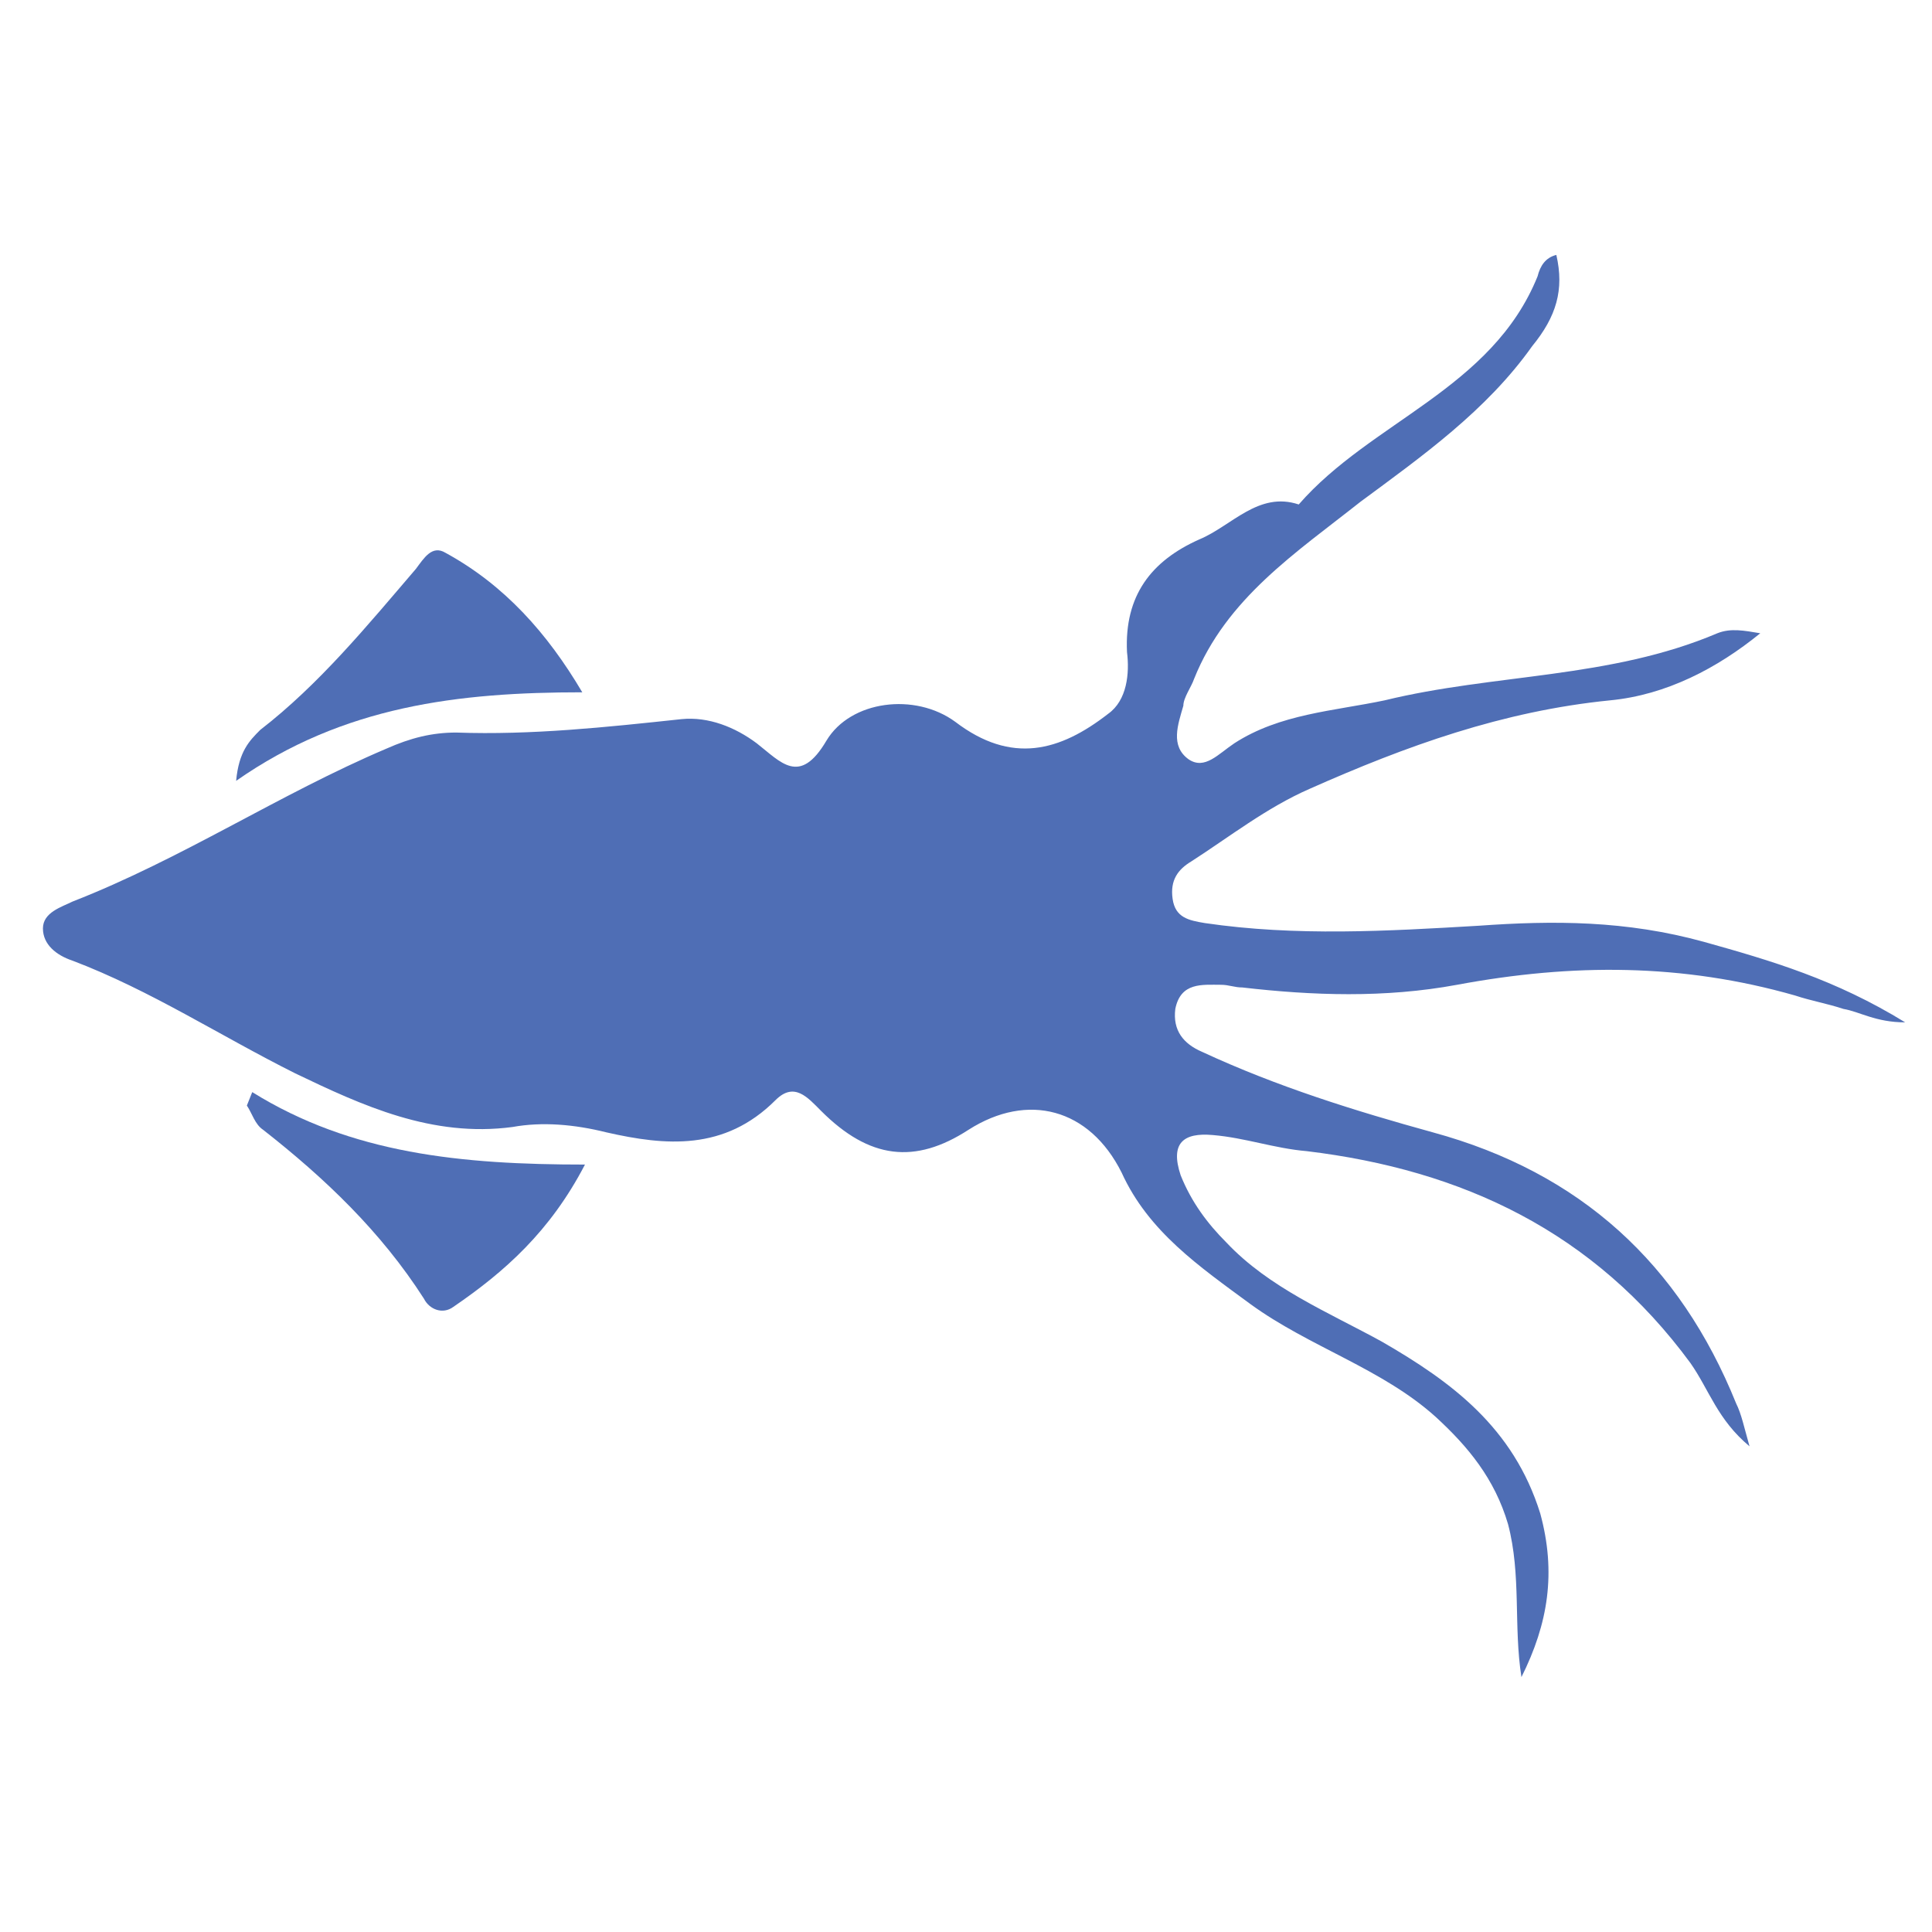 <?xml version="1.0" encoding="utf-8"?>
<!-- Generator: Adobe Illustrator 25.0.1, SVG Export Plug-In . SVG Version: 6.00 Build 0)  -->
<svg version="1.1" id="Layer_1" xmlns="http://www.w3.org/2000/svg" xmlns:xlink="http://www.w3.org/1999/xlink" x="0px" y="0px"
	 viewBox="0 0 72 72" style="enable-background:new 0 0 72 72;" xml:space="preserve">
<style type="text/css">
	.st0{fill:#4F6EB5;}
</style>
<g id="Layer_2_1_">
	<g id="Layer_1-2">
		<path class="st0" d="M56.7,62.5c-0.3-1.9,0-3.8-0.5-5.7c-0.5-1.7-1.5-2.9-2.7-4c-2-1.8-4.7-2.6-6.9-4.2c-1.9-1.4-3.8-2.7-4.8-4.9
			c-1.2-2.4-3.5-3-5.7-1.6c-2,1.3-3.7,1.1-5.5-0.7c-0.5-0.5-1-1.1-1.7-0.4c-1.9,1.9-4.1,1.7-6.3,1.2c-1.2-0.3-2.4-0.4-3.5-0.2
			c-3,0.4-5.6-0.8-8.1-2c-2.8-1.4-5.4-3.1-8.3-4.2c-0.6-0.2-1.1-0.6-1.1-1.2s0.7-0.8,1.1-1c4.1-1.6,7.7-4,11.7-5.7
			c0.9-0.4,1.7-0.6,2.6-0.6c2.8,0.1,5.6-0.2,8.4-0.5c1-0.1,2,0.3,2.8,0.9c0.9,0.7,1.6,1.6,2.6-0.1c0.9-1.5,3.3-1.8,4.8-0.7
			c2.1,1.6,3.9,1.1,5.7-0.3c0.7-0.5,0.8-1.5,0.7-2.3c-0.1-2.1,0.9-3.4,2.7-4.2c1.2-0.5,2.2-1.8,3.7-1.3c2.7-3.1,7.2-4.3,8.9-8.5
			c0.1-0.4,0.3-0.7,0.7-0.8c0.3,1.3,0,2.3-0.9,3.4c-1.7,2.4-4.1,4.1-6.4,5.8c-2.4,1.9-5,3.6-6.2,6.6c-0.1,0.3-0.4,0.7-0.4,1
			c-0.2,0.7-0.5,1.5,0.2,2c0.6,0.4,1.1-0.2,1.7-0.6c1.7-1.1,3.7-1.2,5.6-1.6c4.1-1,8.4-0.8,12.4-2.5c0.5-0.2,1-0.1,1.6,0
			c-1.6,1.3-3.5,2.3-5.6,2.5c-4,0.4-7.6,1.7-11.2,3.3c-1.6,0.7-3,1.8-4.4,2.7c-0.5,0.3-0.8,0.7-0.7,1.4c0.1,0.7,0.6,0.8,1.2,0.9
			c3.4,0.5,6.8,0.3,10.2,0.1c2.8-0.2,5.5-0.2,8.4,0.6c2.5,0.7,4.9,1.4,7.5,3c-1.1,0-1.7-0.4-2.3-0.5c-0.6-0.2-1.2-0.3-1.8-0.5
			c-4.2-1.2-8.3-1.2-12.6-0.4c-2.7,0.5-5.4,0.4-8,0.1c-0.3,0-0.5-0.1-0.8-0.1c-0.7,0-1.5-0.1-1.7,0.9c-0.1,0.8,0.3,1.3,1,1.6
			c2.8,1.3,5.7,2.2,8.6,3c5.5,1.5,9.2,4.9,11.3,10.1c0.2,0.4,0.3,0.9,0.5,1.6c-1.2-1-1.5-2.1-2.2-3.1c-3.6-4.9-8.5-7.2-14.3-7.9
			c-1.2-0.1-2.3-0.5-3.5-0.6c-1.1-0.1-1.6,0.3-1.2,1.5c0.4,1,1,1.8,1.7,2.5c1.6,1.7,3.8,2.6,5.8,3.7c2.6,1.5,4.9,3.2,5.9,6.4
			C58,58.6,57.7,60.5,56.7,62.5z"/>
		<path class="st0" d="M21.7,25.8c-4.6,0-8.9,0.5-12.9,3.3c0.1-1.1,0.5-1.5,0.9-1.9c2.2-1.7,4-3.9,5.8-6c0.3-0.4,0.6-0.9,1.1-0.6
			C18.8,21.8,20.4,23.6,21.7,25.8z"/>
		<path class="st0" d="M9.4,40.7c3.7,2.3,7.8,2.7,12.4,2.7c-1.3,2.5-3,4-4.9,5.3c-0.4,0.3-0.9,0.1-1.1-0.3c-1.6-2.5-3.7-4.5-6-6.3
			c-0.3-0.2-0.4-0.6-0.6-0.9L9.4,40.7z"/>
	</g>
</g>
</svg>
